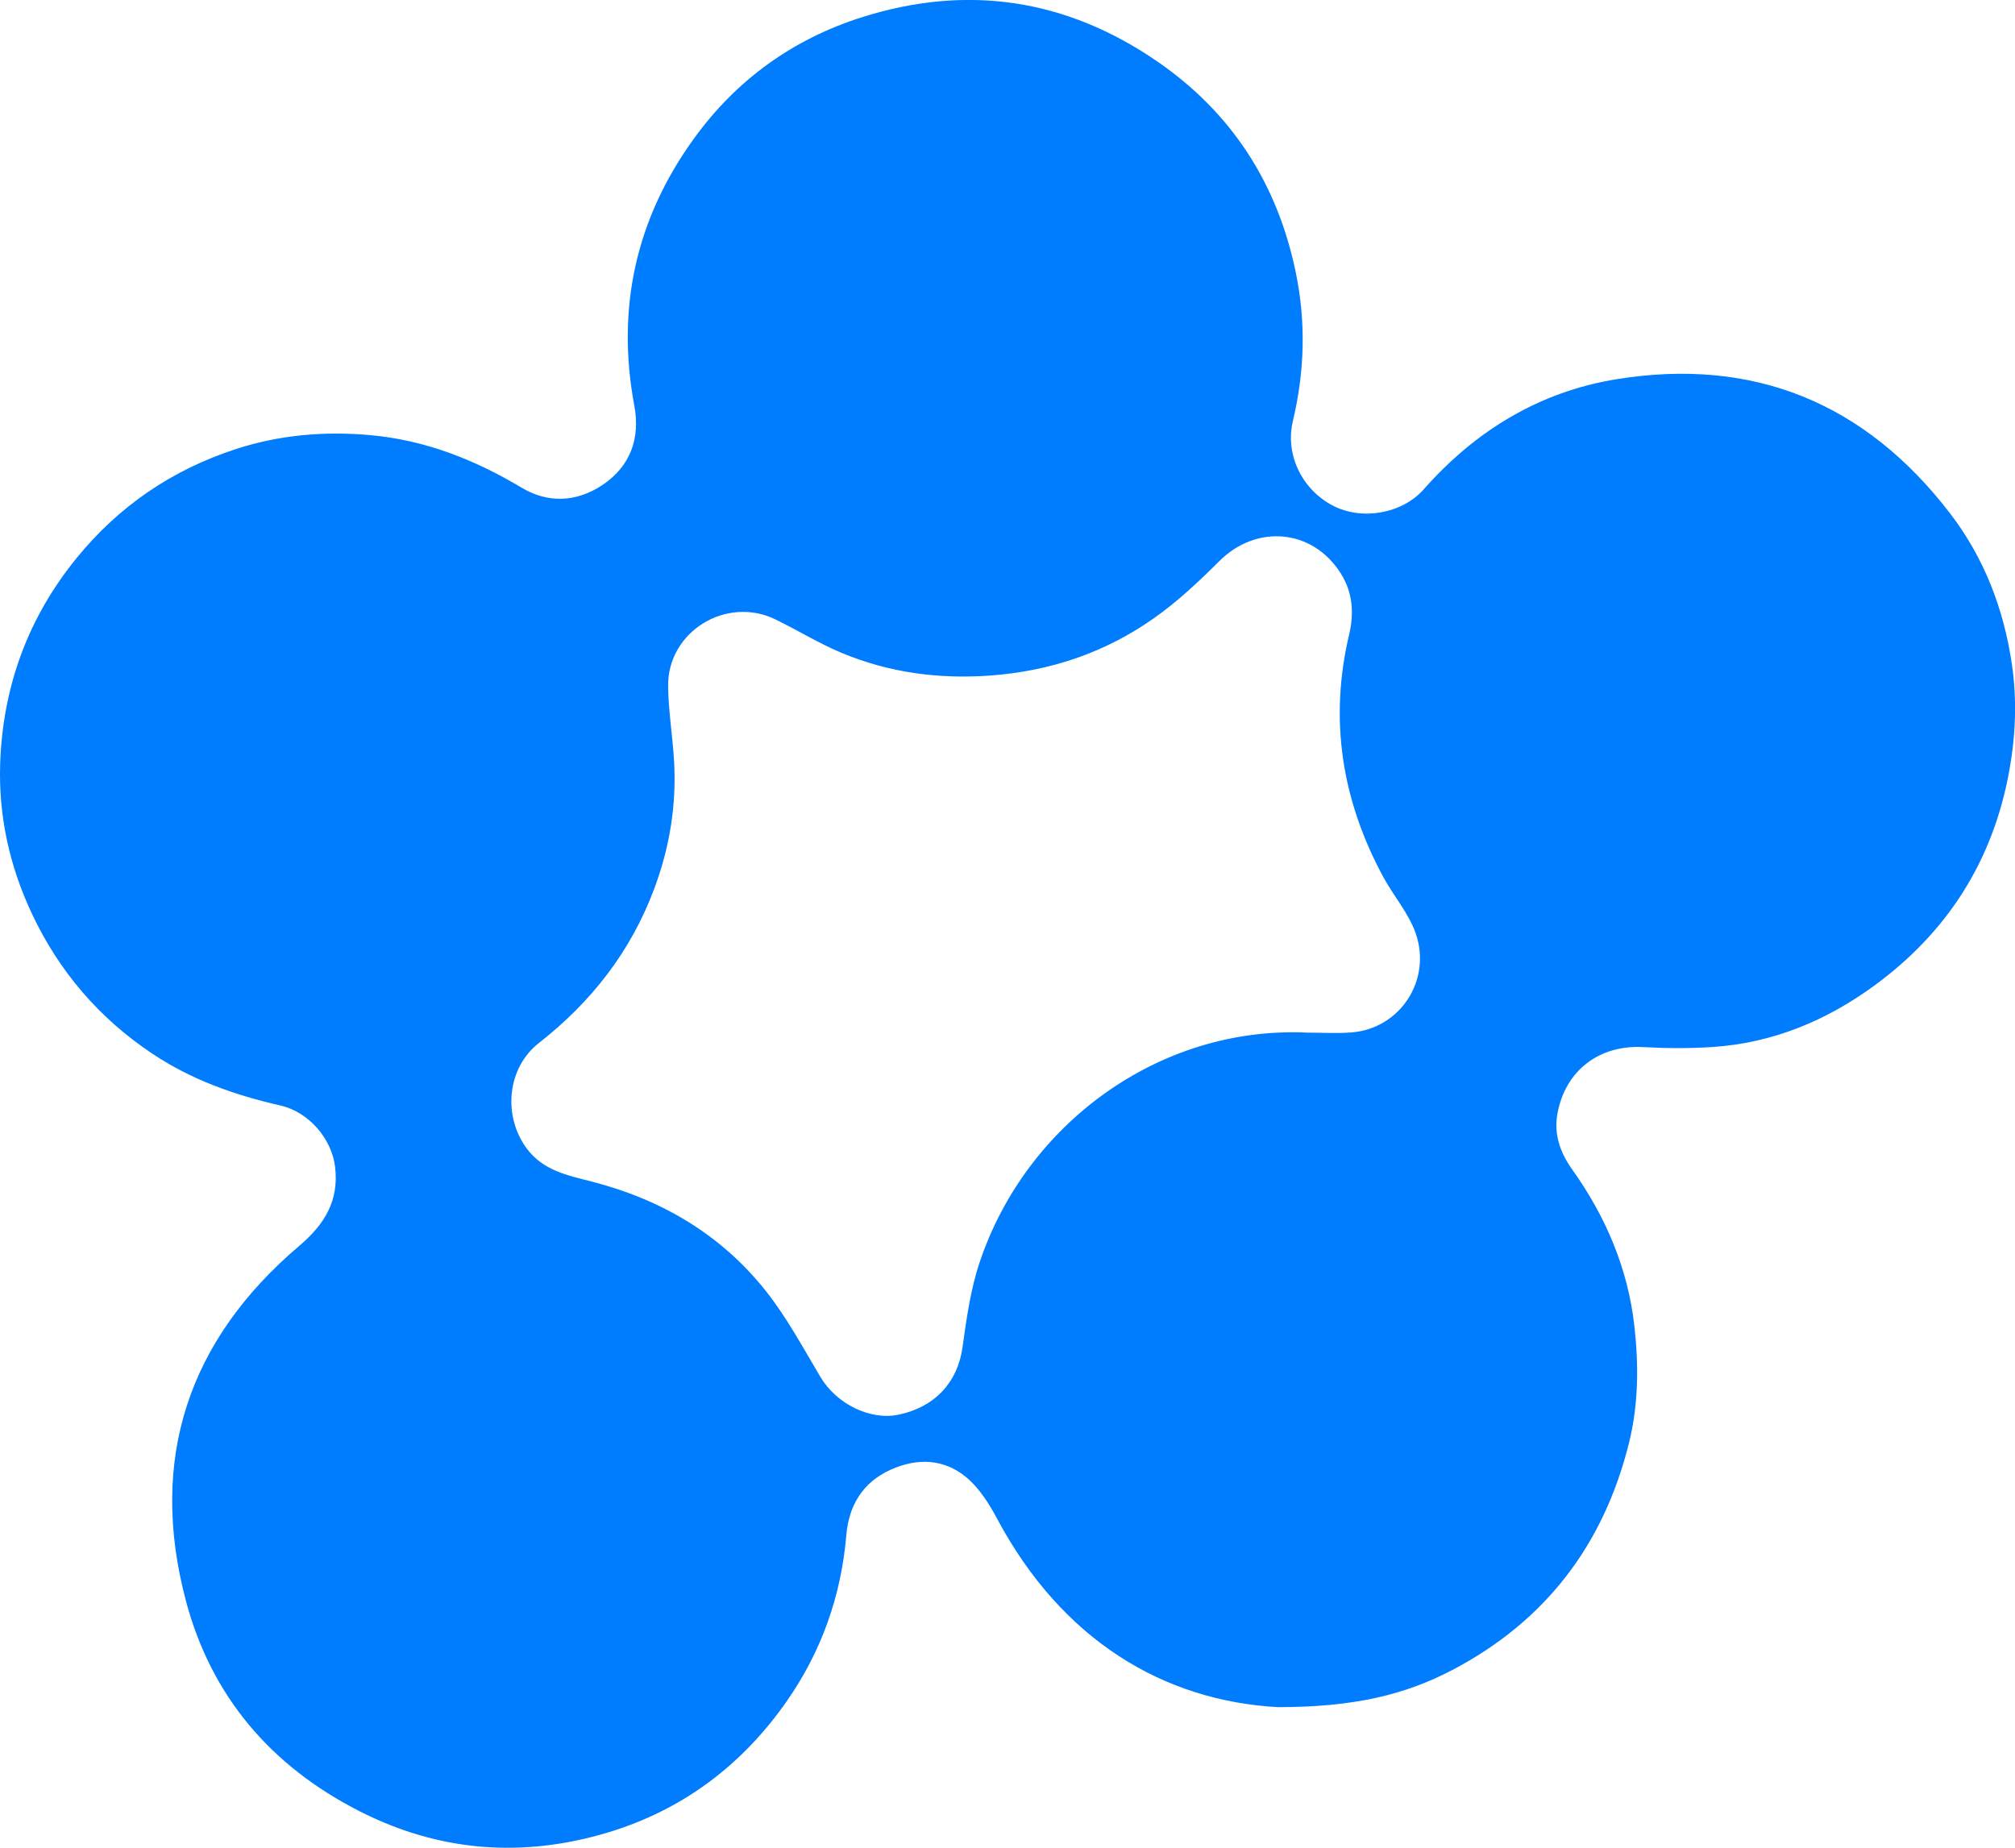 <svg xmlns="http://www.w3.org/2000/svg" id="Layer_1" viewBox="0 0 757.13 694.37"><defs><style>      .cls-1 {        fill: #007cff;      }    </style></defs><path class="cls-1" d="M480.44,641.53c-43.31-2.32-81.48-25.3-105.79-70.85-2.99-5.6-6.63-11.36-11.37-15.38-8.42-7.15-18.57-7.53-28.56-3.04-10.49,4.72-15.76,13.36-16.72,24.64-1.95,22.86-9.34,43.73-22.48,62.52-16.77,23.98-39.12,40.75-67.02,49.16-32.07,9.67-63.48,7.35-93.68-8.1-33.15-16.96-55.5-43.17-64.99-79.02-14.04-53.07.86-97.82,42.57-133.25,9.55-8.11,15.02-16.97,13.52-29.64-1.27-10.73-9.95-20.74-20.56-23.15-17.12-3.89-33.41-9.64-48.16-19.49-19.98-13.35-35.01-30.9-45.21-52.58C3.57,325.48-.61,306.52.07,286.82c1-28.74,10.38-54.55,28.65-77.04,15.96-19.64,36.03-33.25,59.89-41.02,16.4-5.34,33.36-6.81,50.66-5.23,20.62,1.88,39.11,9.22,56.74,19.74,9.85,5.88,20.47,5.5,30.16-.89,10.71-7.07,14.47-17.62,12.17-29.95-6.83-36.6.58-70.04,22.22-100.1,16-22.23,37.32-37.66,63.49-45.91,39.46-12.44,76.55-6.8,110.56,16.51,28.07,19.24,45.37,45.96,52.28,79.48,3.87,18.75,3.31,37.29-1.09,55.79-2.95,12.37,3.14,25.53,14.93,31.76,10.94,5.78,26.14,3.09,34.26-6.11,19.48-22.07,43.6-36.71,72.54-41.37,51.4-8.28,93.28,8.91,125.1,50.31,12.96,16.86,20.33,36.17,23.35,56.98,1.91,13.15,1.41,26.42-.97,39.69-6.08,33.92-23.21,60.77-50.76,80.92-17.98,13.15-38.1,21.53-60.55,23.05-8.74.59-17.58.53-26.34.05-16.43-.9-29.16,8.77-32.15,24.93-1.47,7.94,1.13,14.88,5.57,21.11,12.58,17.65,20.87,37.12,23.31,58.59,1.67,14.69,1.6,29.61-2.02,44.18-9.5,38.23-31.39,66.92-66.33,85.25-17.93,9.4-37.17,13.95-65.28,13.97ZM490.92,388.03c5.66,0,11.34.38,16.97-.07,18.27-1.46,30.23-19.78,24.01-37.35-2.66-7.51-8.27-13.92-12.13-21.05-15.55-28.74-20.43-59.02-12.84-91.1,1.89-7.97,1.39-15.84-3.15-23.01-10.59-16.73-31.65-18.57-45.66-4.56-7.71,7.7-15.78,15.27-24.66,21.51-18.26,12.84-38.78,19.78-61.22,21.44-19.42,1.44-38.13-1.04-56.02-8.51-8.52-3.56-16.47-8.48-24.79-12.54-18.53-9.05-40.66,4.57-40.39,25.11.13,9.44,1.72,18.85,2.25,28.3.93,16.47-1.72,32.43-7.51,47.89-8.8,23.51-23.61,42.44-43.28,57.83-11.92,9.33-13.64,27.22-4.72,39.47,6.19,8.49,15.38,10.26,24.56,12.62,26,6.68,48.33,19.73,65.14,40.76,8.01,10.03,14.19,21.57,20.79,32.66,6.02,10.11,18.7,16.48,29.52,14.15,13.74-2.96,22.08-12.37,23.87-25.27,1.5-10.81,3.03-21.85,6.49-32.13,17.35-51.58,67.06-88.57,122.76-86.16Z"></path></svg>